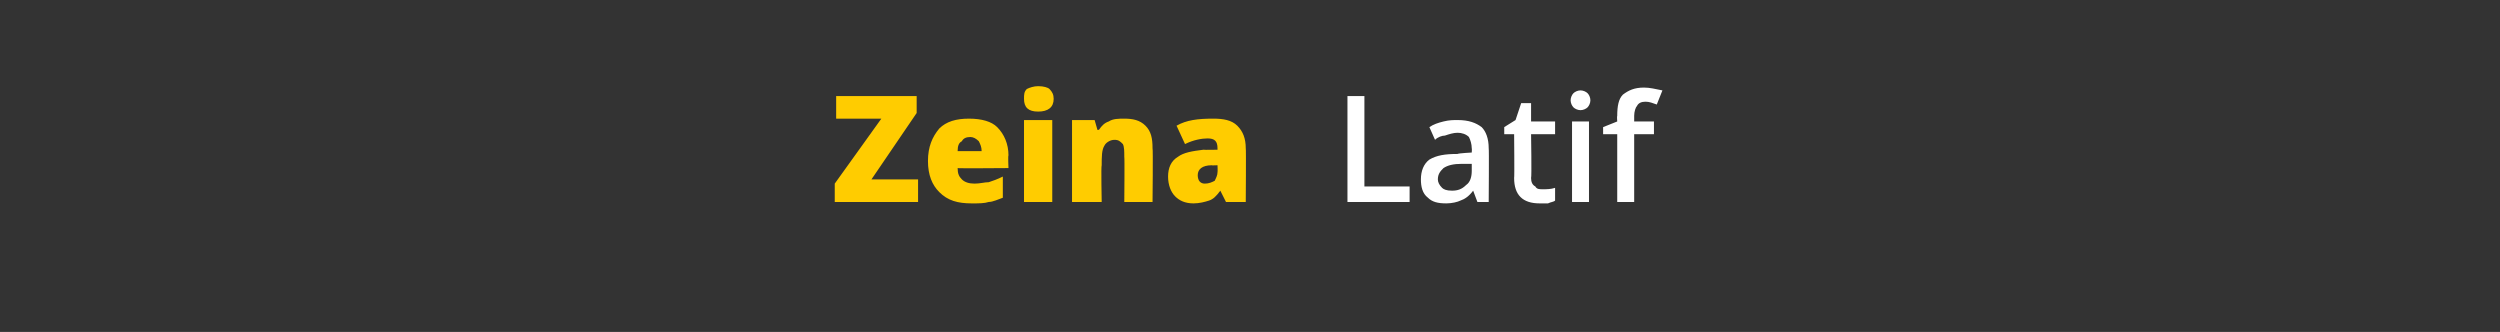 <?xml version="1.0" standalone="no"?><!DOCTYPE svg PUBLIC "-//W3C//DTD SVG 1.1//EN" "http://www.w3.org/Graphics/SVG/1.1/DTD/svg11.dtd"><svg xmlns="http://www.w3.org/2000/svg" version="1.1" width="177px" height="23.5px" viewBox="0 -1 177 23.5" style="top:-1px"><rect x="0" y="-1" width="177" height="23.5" fill="#333333" stroke="none"/><desc>Zeina Latif</desc><defs/><g id="Polygon18349"><path d="m95.4 13.3V5.8h1.2v6.4h3.2v1.1h-4.4zm9.2 0l-.3-.8s-.03.01 0 0c-.3.4-.6.6-.9.7c-.2.1-.6.2-1 .2c-.6 0-1-.1-1.3-.4c-.4-.3-.5-.8-.5-1.3c0-.6.2-1.1.6-1.4c.5-.3 1.1-.4 2-.4c.04-.05 1-.1 1-.1c0 0 .02-.29 0-.3c0-.3-.1-.6-.2-.8c-.2-.2-.5-.3-.8-.3c-.3 0-.6.1-.9.2c-.2 0-.5.1-.7.3l-.4-.9c.3-.2.6-.3 1-.4c.4-.1.7-.1 1-.1c.8 0 1.3.2 1.7.5c.3.3.5.8.5 1.5c.03-.04 0 3.8 0 3.8h-.8zm-1.8-.8c.4 0 .7-.1 1-.4c.3-.2.4-.6.4-1v-.5h-.7c-.6 0-1 .1-1.3.3c-.2.2-.4.4-.4.8c0 .2.1.4.3.6c.1.1.3.2.7.2zm6.4-.1c.3 0 .6 0 .9-.1v.9c-.1.1-.3.1-.5.2h-.6c-1.2 0-1.8-.6-1.8-1.8c.03-.01 0-3.1 0-3.1h-.7v-.5l.8-.5l.4-1.2h.7v1.3h1.7v.9h-1.7s.05 3.07 0 3.1c0 .3.1.5.3.6c.1.2.3.2.5.2zm3.3.9h-1.2V7.6h1.2v5.7zm-1.3-7.2c0-.2.1-.4.2-.5c.1-.1.3-.2.5-.2c.2 0 .4.1.5.2c.1.1.2.3.2.5c0 .2-.1.4-.2.5c-.1.1-.3.2-.5.2c-.2 0-.4-.1-.5-.2c-.1-.1-.2-.3-.2-.5zm5.9 2.4h-1.4v4.8h-1.2V8.5h-1v-.5l1-.4s-.03-.39 0-.4c0-.7.1-1.2.4-1.5c.4-.3.8-.5 1.5-.5c.4 0 .8.1 1.3.2l-.4 1c-.3-.1-.5-.2-.8-.2c-.3 0-.5.1-.6.3c-.1.1-.2.4-.2.7v.4h1.4v.9z" stroke="none" fill="#fff"/></g><g id="Polygon18348"><path d="m65 13.3h-5.9V12l3.3-4.6h-3.2V5.8h5.7v1.2l-3.2 4.7h3.3v1.6zm3.8.1c-1 0-1.7-.2-2.3-.8c-.5-.5-.8-1.2-.8-2.2c0-1 .3-1.7.8-2.3c.5-.5 1.2-.7 2.1-.7c.9 0 1.6.2 2 .6c.5.5.8 1.2.8 2c-.04.03 0 .9 0 .9c0 0-3.65.03-3.6 0c0 .4.1.6.3.8c.2.2.5.3.9.3c.4 0 .7-.1 1-.1c.3-.1.6-.2 1-.4v1.5c-.3.1-.7.3-1 .3c-.3.1-.7.1-1.2.1zm-.1-4.7c-.3 0-.5.1-.6.3c-.2.1-.3.3-.3.7h1.7c0-.3-.1-.5-.2-.7c-.2-.2-.4-.3-.6-.3zm5.8 4.6h-2V7.5h2v5.8zm-1-6.4c-.7 0-1-.3-1-.9c0-.3 0-.5.2-.7c.2-.1.5-.2.8-.2c.4 0 .7.1.8.2c.2.2.3.4.3.7c0 .6-.4.9-1.1.9zm6.1 6.4s.03-3.18 0-3.2c0-.4 0-.7-.1-.9c-.2-.2-.3-.3-.6-.3c-.3 0-.6.2-.7.4c-.2.3-.2.8-.2 1.4c-.05.05 0 2.6 0 2.6h-2.1V7.5h1.6l.2.7s.13-.02.1 0c.2-.3.4-.5.7-.6c.3-.2.7-.2 1.1-.2c.6 0 1.1.1 1.5.5c.4.4.5.9.5 1.6c.04 0 0 3.8 0 3.8h-2zm7.2 0l-.4-.8s0 .03 0 0c-.3.4-.5.6-.8.7c-.3.1-.7.2-1.1.2c-.6 0-1-.2-1.3-.5c-.3-.3-.5-.8-.5-1.4c0-.6.2-1.1.7-1.4c.4-.3 1-.4 1.8-.5c.03.02 1 0 1 0v-.1c0-.5-.2-.7-.7-.7c-.4 0-1 .1-1.6.4l-.6-1.3c.7-.4 1.5-.5 2.6-.5c.7 0 1.3.1 1.7.5c.4.4.6.9.6 1.6c.03-.03 0 3.8 0 3.8h-1.4zm-2-1.9c0 .4.2.6.5.6c.3 0 .5-.1.7-.2c.1-.2.2-.4.2-.6c.02-.05 0-.5 0-.5c0 0-.44.02-.4 0c-.7 0-1 .3-1 .7z" stroke="none" fill="#ffcc00"/></g></svg>
